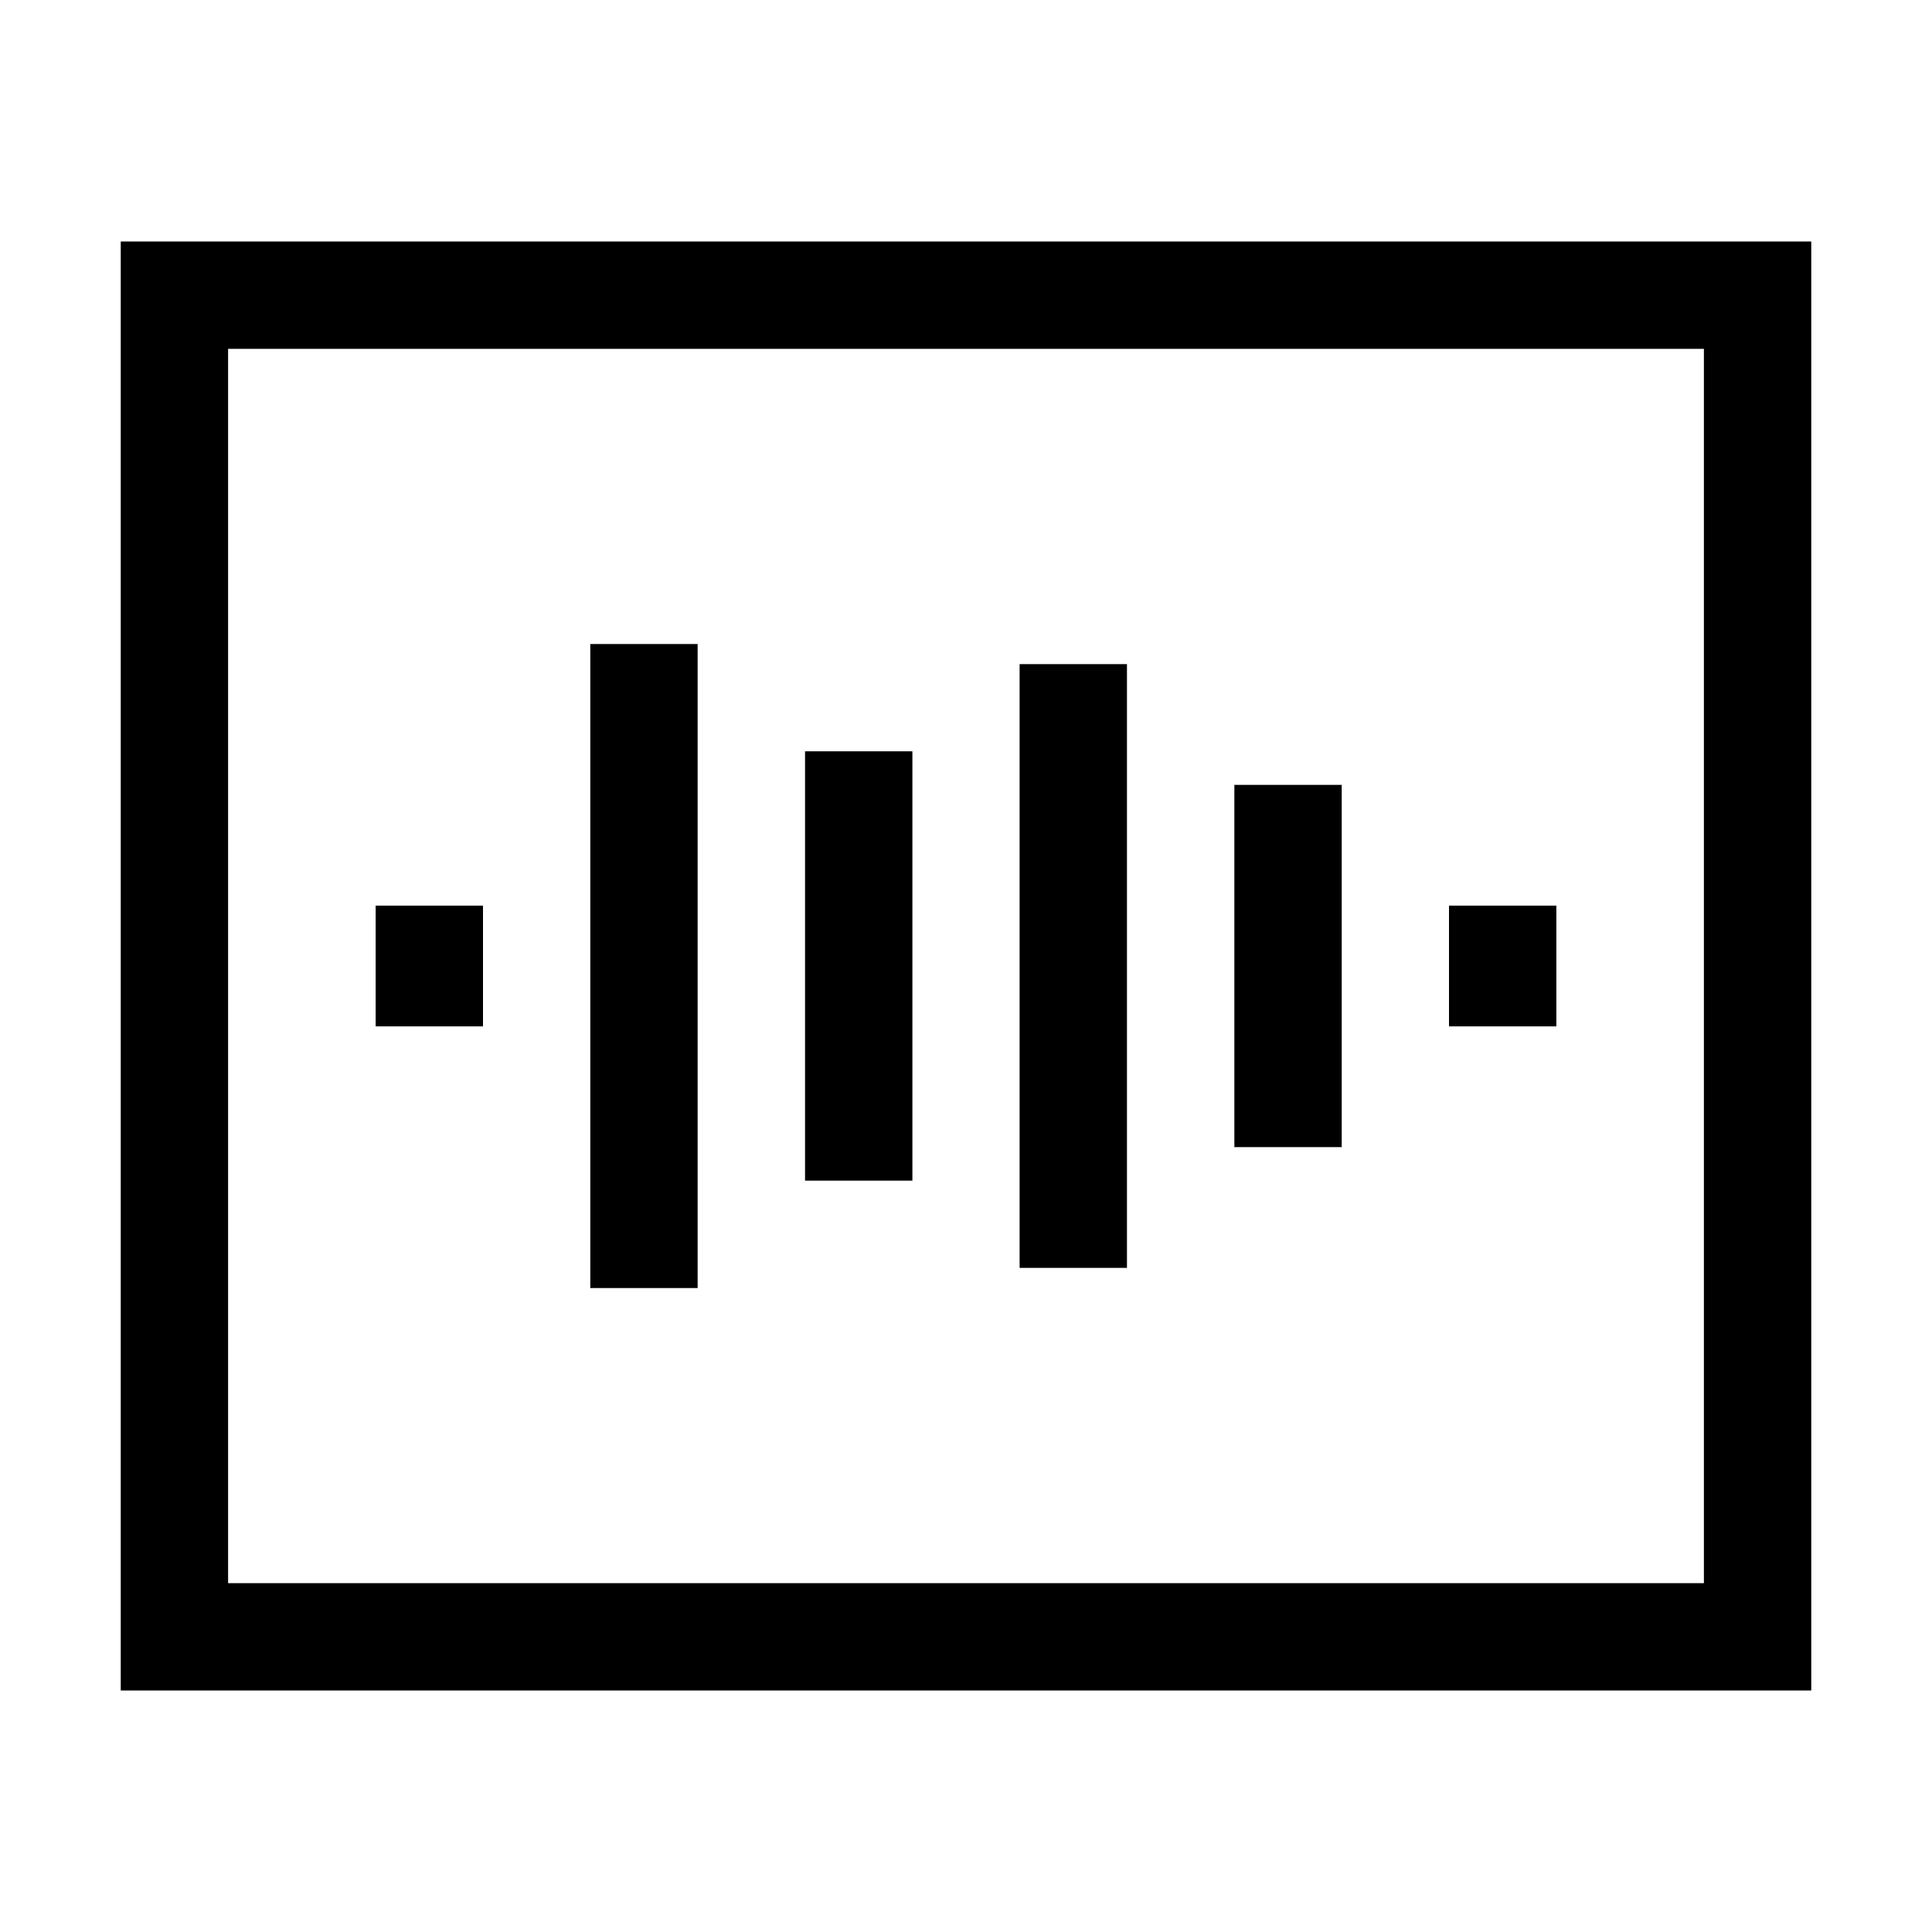 <?xml version="1.0" encoding="UTF-8"?>
<svg xmlns="http://www.w3.org/2000/svg" width="32" height="32" viewBox="0 0 32 32" fill="none">
  <path d="M29.111 27.111L29.111 12.889L29.111 4.889L2.889 4.889L2.889 27.111L29.111 27.111Z" stroke="black" stroke-width="1.778"></path>
  <path d="M7.111 15L7.111 17" stroke="black" stroke-width="1.778"></path>
  <path d="M10.666 10.667L10.666 21.334" stroke="black" stroke-width="1.778"></path>
  <path d="M17.777 11L17.777 21" stroke="black" stroke-width="1.778"></path>
  <path d="M21.334 13L21.334 19" stroke="black" stroke-width="1.778"></path>
  <path d="M14.223 12.444L14.223 19.555" stroke="black" stroke-width="1.778"></path>
  <path d="M24.889 15L24.889 17" stroke="black" stroke-width="1.778"></path>
</svg>
